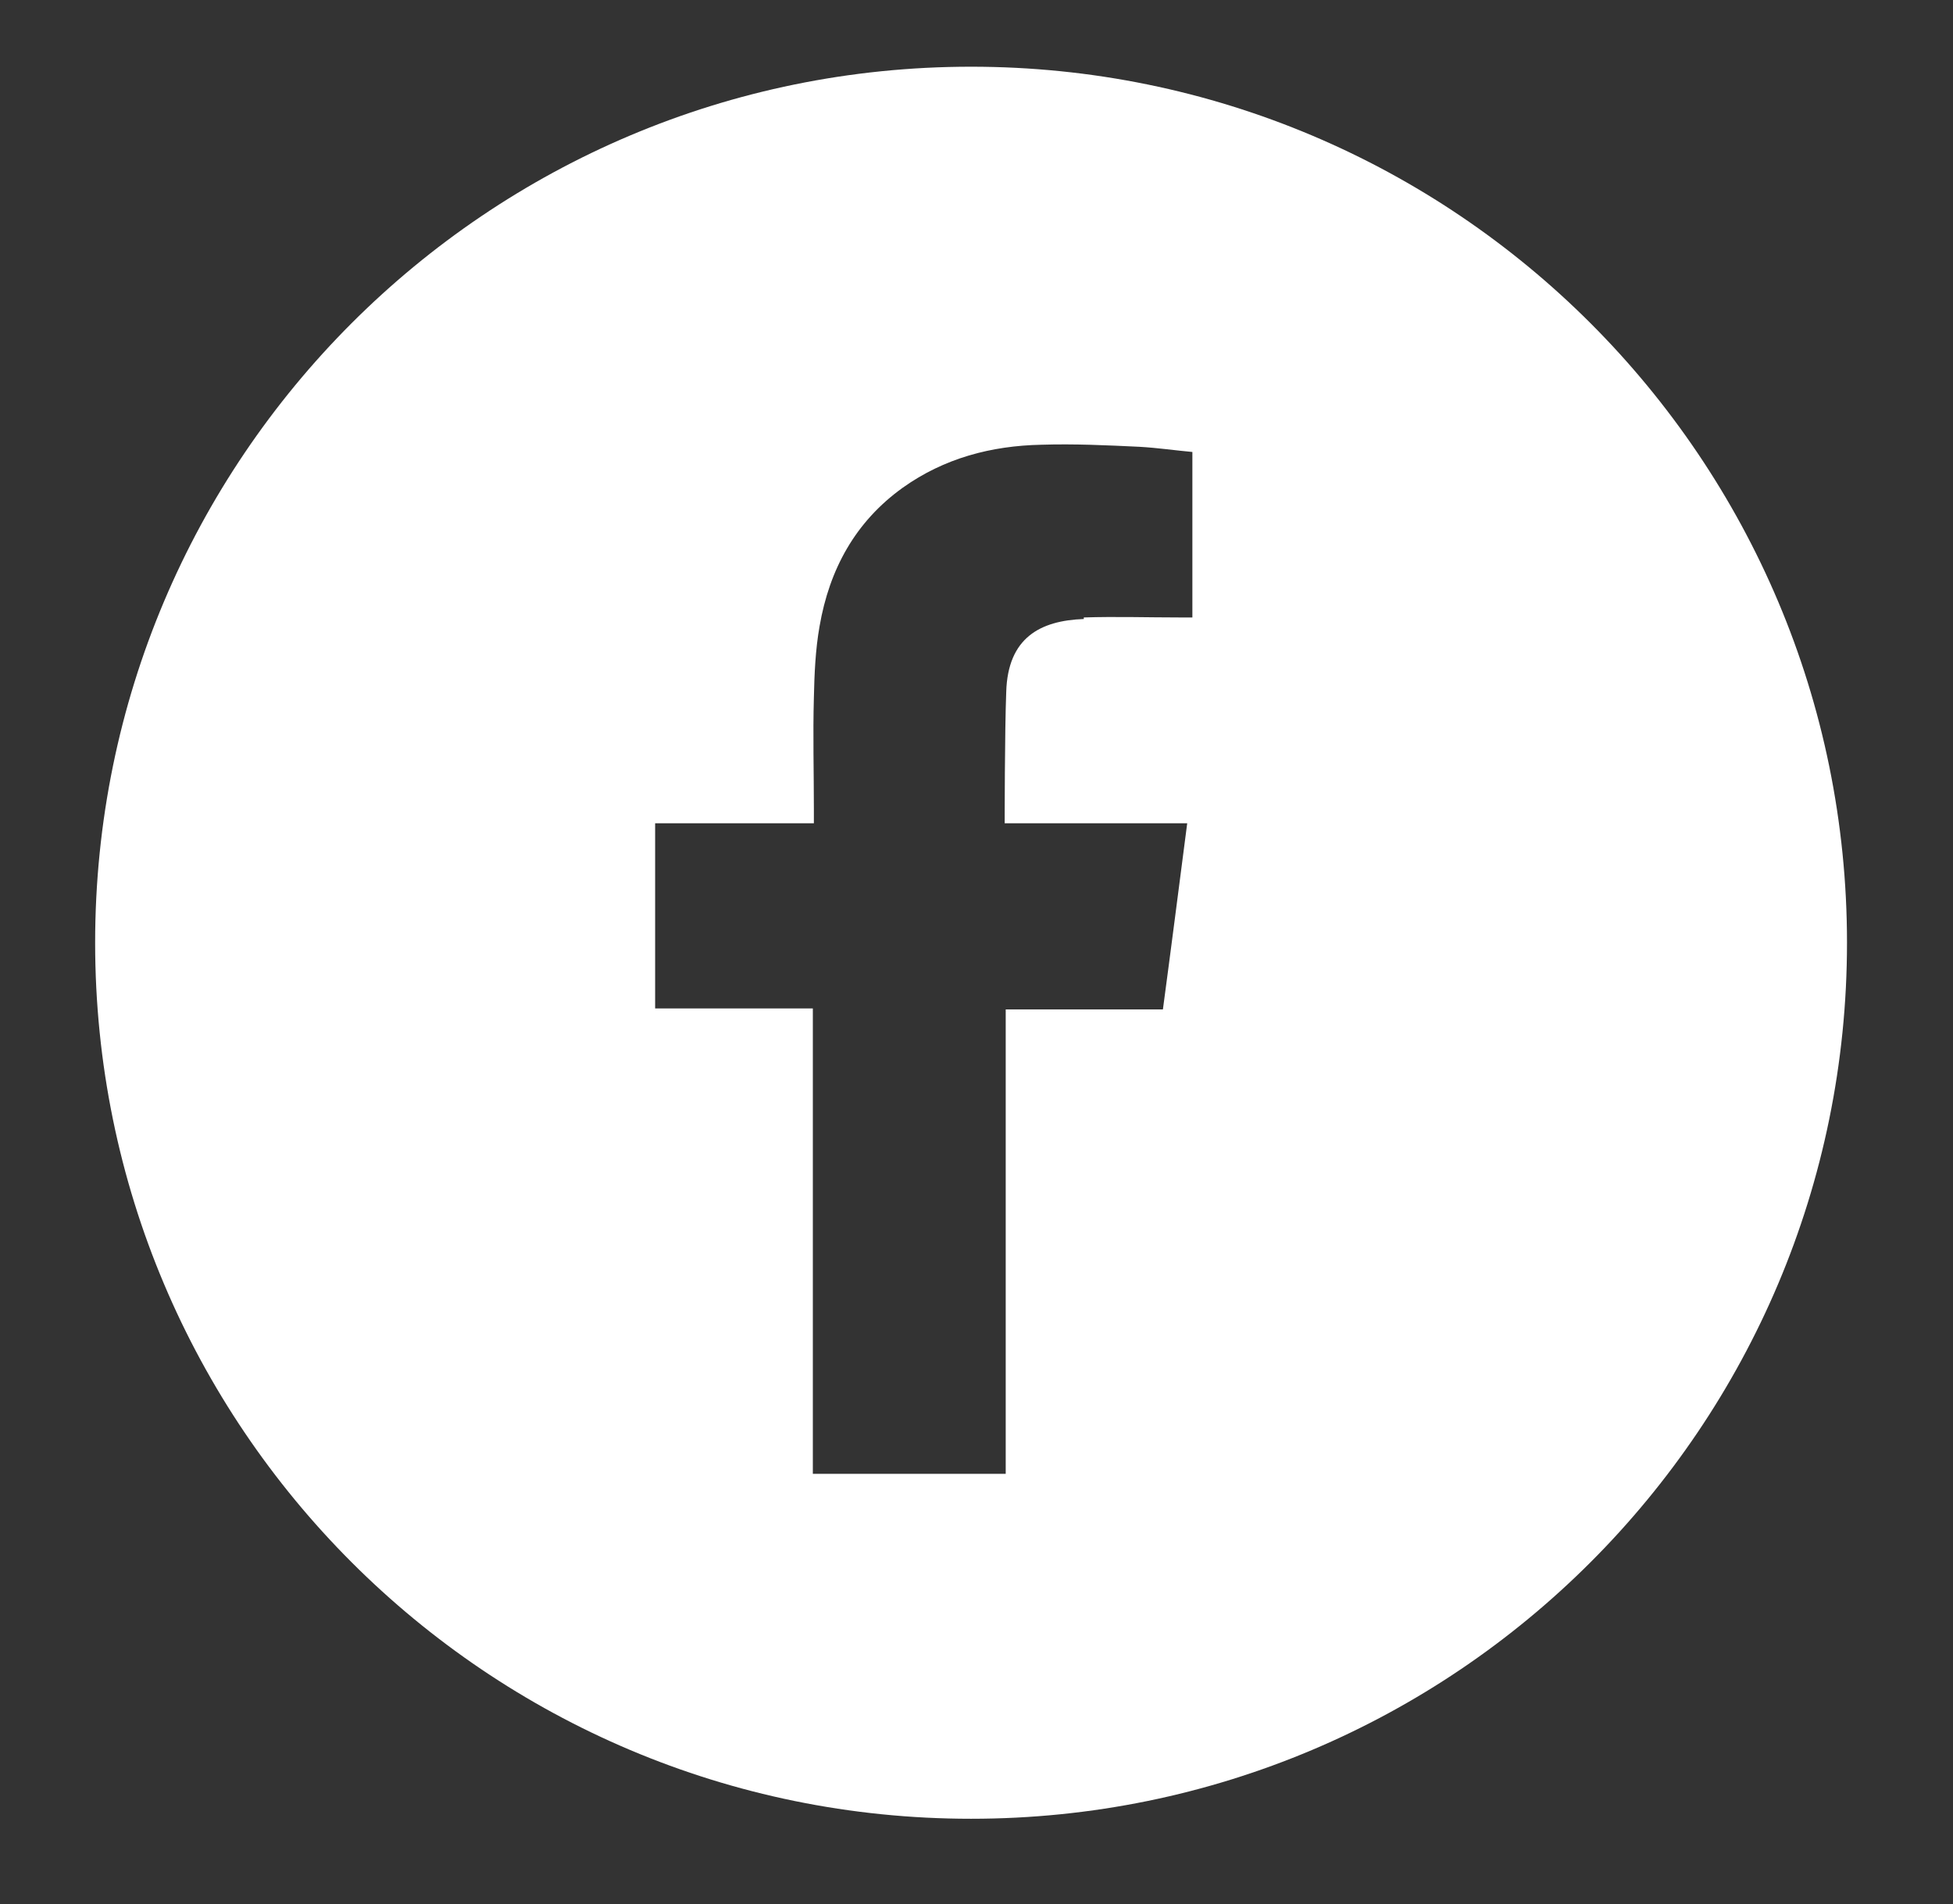 <?xml version="1.0" encoding="UTF-8"?>
<svg id="Capa_1" data-name="Capa 1" xmlns="http://www.w3.org/2000/svg" viewBox="0 0 37.77 36.82">
  <rect x="0" y="0" width="37.77" height="36.82" fill="#333333" stroke="none"/>
  <defs>
    <style>
      .cls-1 {
        fill: #fff;
        stroke-width: 0px;
      }
    </style>
  </defs>
  <path class="cls-1" d="m35.72,18.23c0,9.36-7.58,16.94-16.94,16.94S1.84,27.59,1.84,18.23,9.42,1.29,18.78,1.29s16.94,7.58,16.94,16.94Zm-14.76-6.29c.62-.02,1.23,0,1.85,0h.25v-3.2c-.33-.03-.67-.08-1.02-.1-.63-.03-1.26-.06-1.9-.04-.97.02-1.88.26-2.68.83-.92.66-1.42,1.58-1.61,2.68-.08.45-.1.92-.11,1.38-.02.72,0,1.44,0,2.16v.27h-3.07v3.58h3.05v9h3.73v-8.98h3.04c.16-1.19.31-2.37.47-3.6-.24,0-.46,0-.68,0-.86,0-2.85,0-2.85,0,0,0,0-1.77.03-2.54.03-1.05.66-1.38,1.5-1.41Z"/>
</svg>